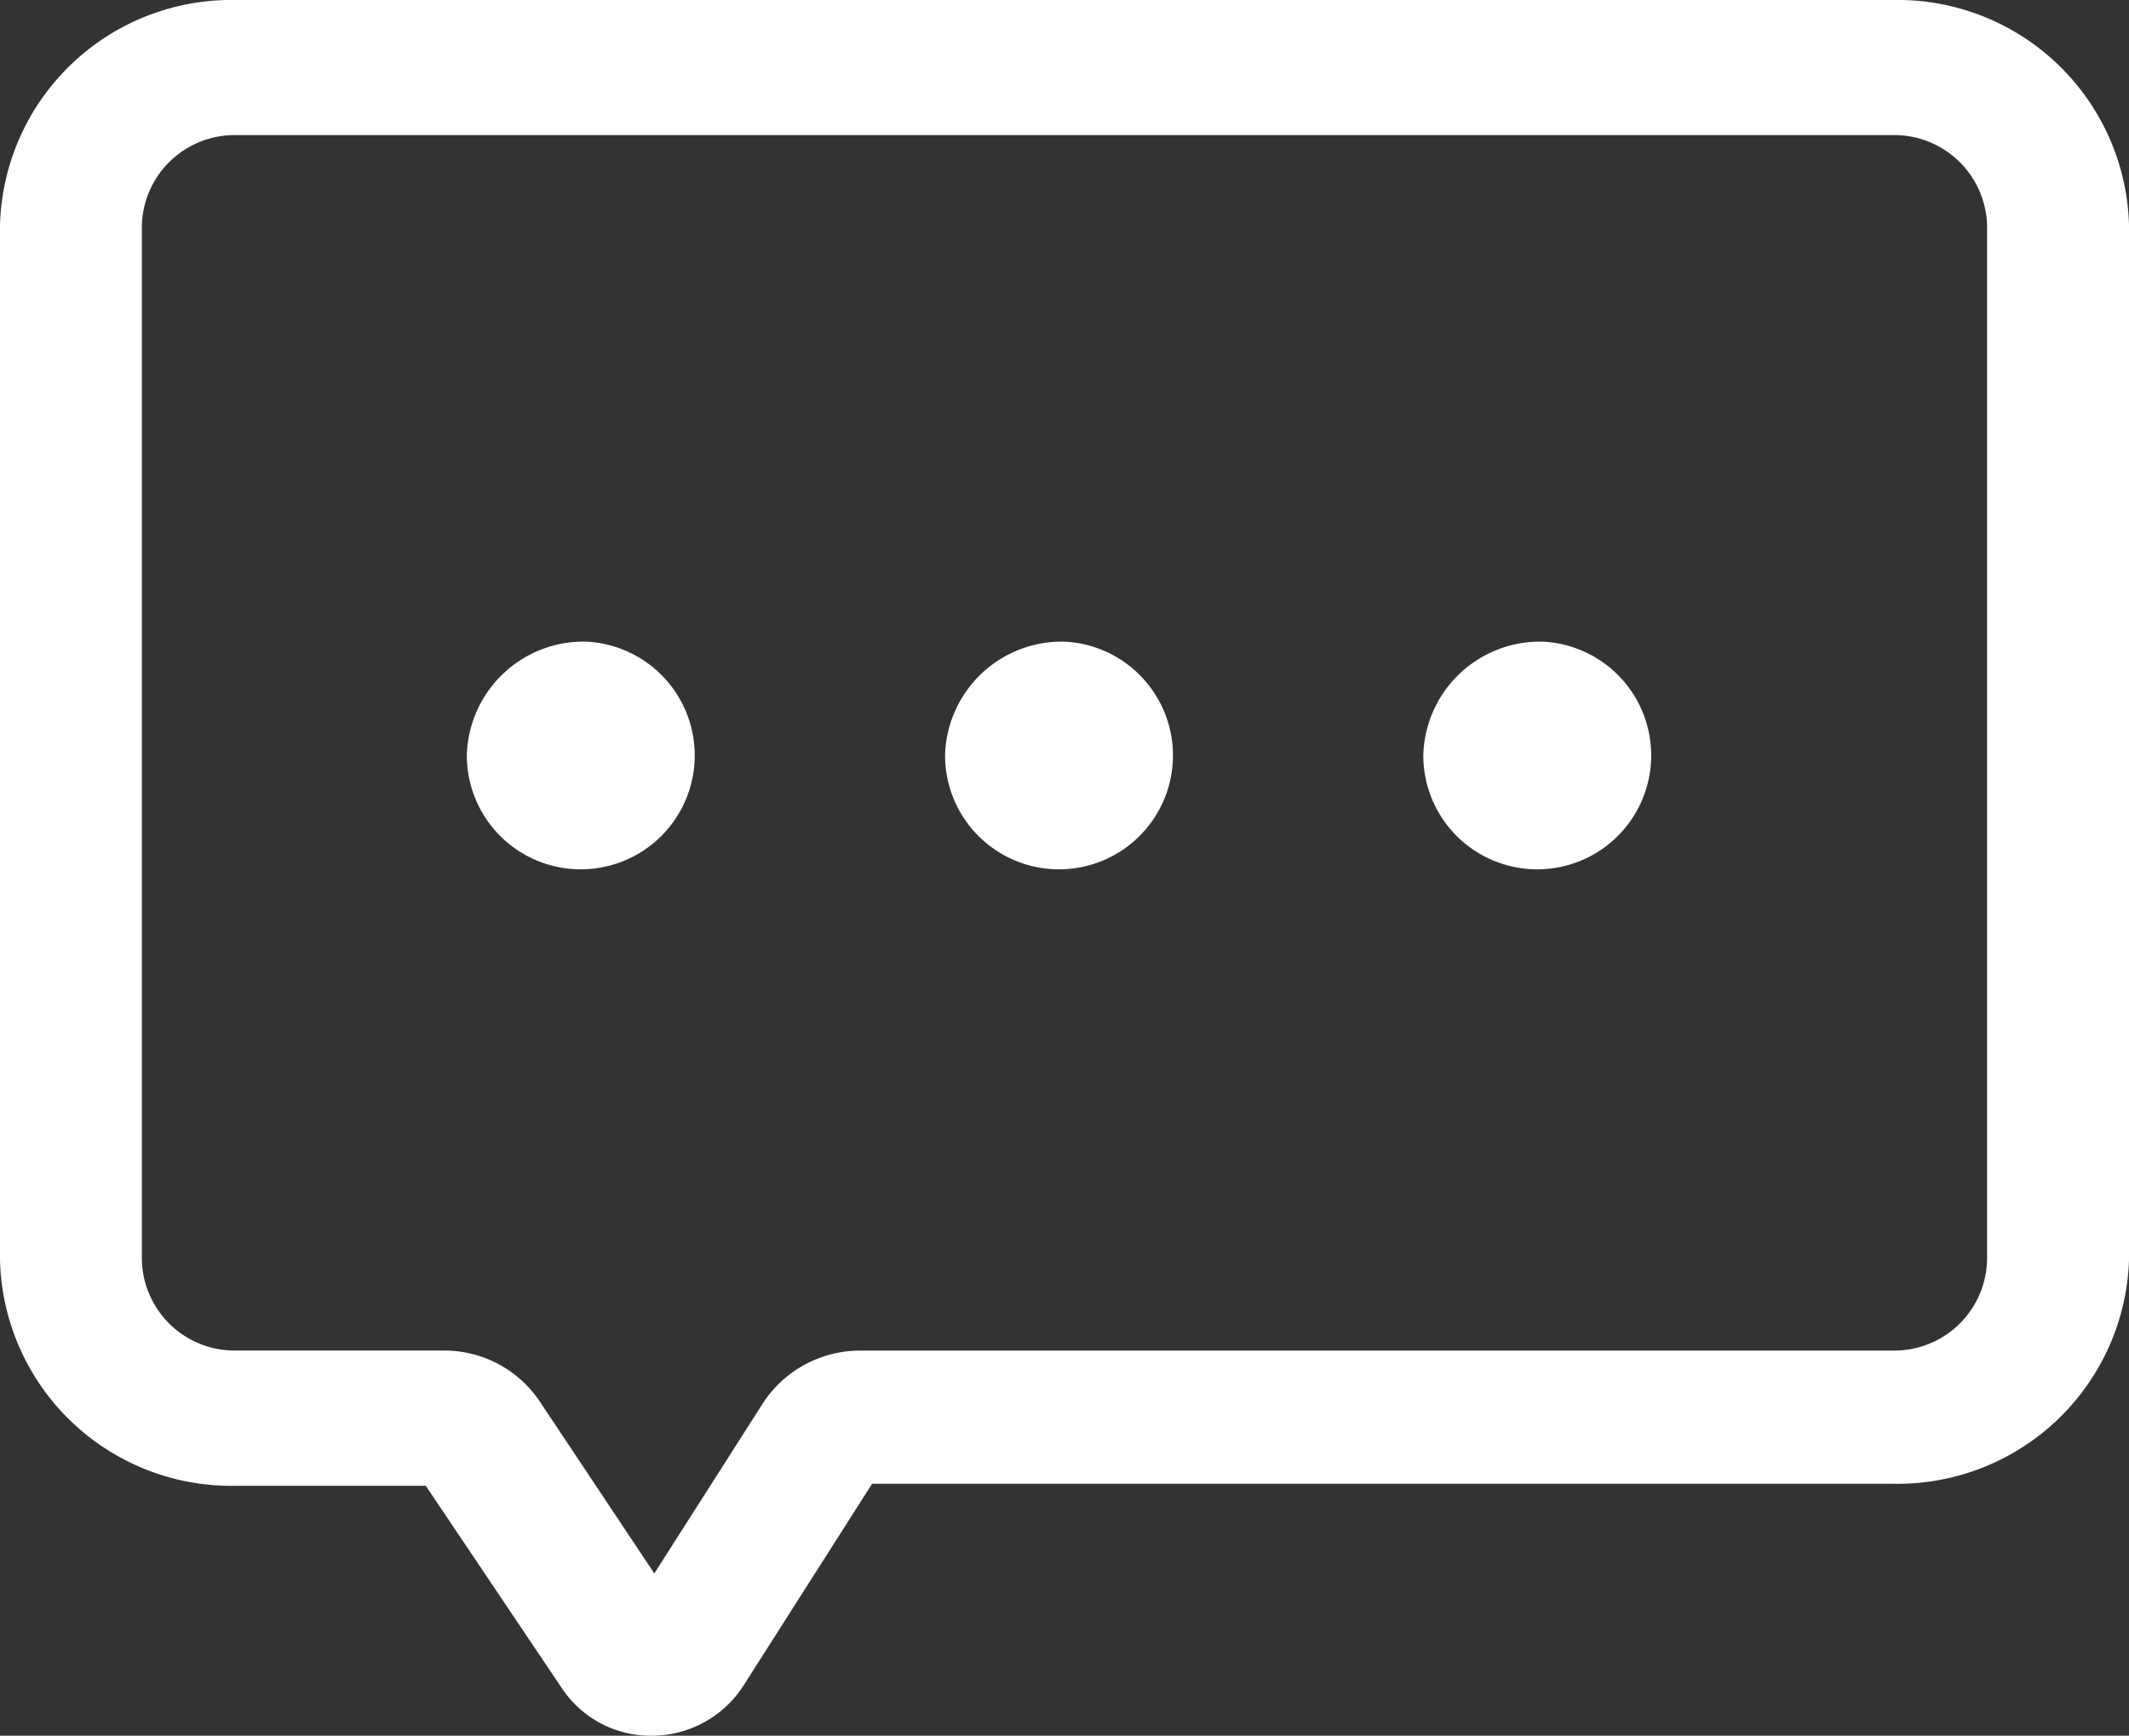 <svg xmlns="http://www.w3.org/2000/svg" xmlns:xlink="http://www.w3.org/1999/xlink" width="65.958" height="53.786" viewBox="0 0 65.958 53.786">
  <rect x="0" y="0" width="65.958" height="53.786" fill="#333333" stroke="none"/>
  <defs>
    <clipPath id="clip-path">
      <rect fill="#fff"/>
    </clipPath>
  </defs>
  <g id="icon_吹き出し" transform="translate(0)">
      <path id="パス_15" data-name="パス 15" d="M58.637,0H7.321A7.173,7.173,0,0,0,0,6.969V39.052a7.172,7.172,0,0,0,7.321,6.99h5.87l4.221,6.279a3.3,3.3,0,0,0,2.792,1.465,3.379,3.379,0,0,0,2.814-1.528l4-6.279H58.637a7.176,7.176,0,0,0,7.321-6.927V6.969A7.173,7.173,0,0,0,58.637,0m2.924,39.052a2.877,2.877,0,0,1-2.924,2.8H26.669a3.6,3.6,0,0,0-3.034,1.632l-3.364,5.274-3.54-5.316a3.561,3.561,0,0,0-3.012-1.591h-6.4a2.877,2.877,0,0,1-2.924-2.8V6.969A2.878,2.878,0,0,1,7.321,4.186H58.637a2.878,2.878,0,0,1,2.924,2.783Z" fill="#fff"/>
      <path id="パス_16" data-name="パス 16" d="M108.929,152.01a3.53,3.53,0,1,1-3.7,3.526,3.618,3.618,0,0,1,3.7-3.526" transform="translate(-90.766 -132.127)" fill="#fff"/>
      <path id="パス_17" data-name="パス 17" d="M216.749,152.01a3.53,3.53,0,1,1-3.7,3.526,3.618,3.618,0,0,1,3.7-3.526" transform="translate(-183.77 -132.127)" fill="#fff"/>
      <path id="パス_18" data-name="パス 18" d="M324.569,152.01a3.53,3.53,0,1,1-3.7,3.526,3.618,3.618,0,0,1,3.7-3.526" transform="translate(-276.774 -132.127)" fill="#fff"/>
  </g>
</svg>
